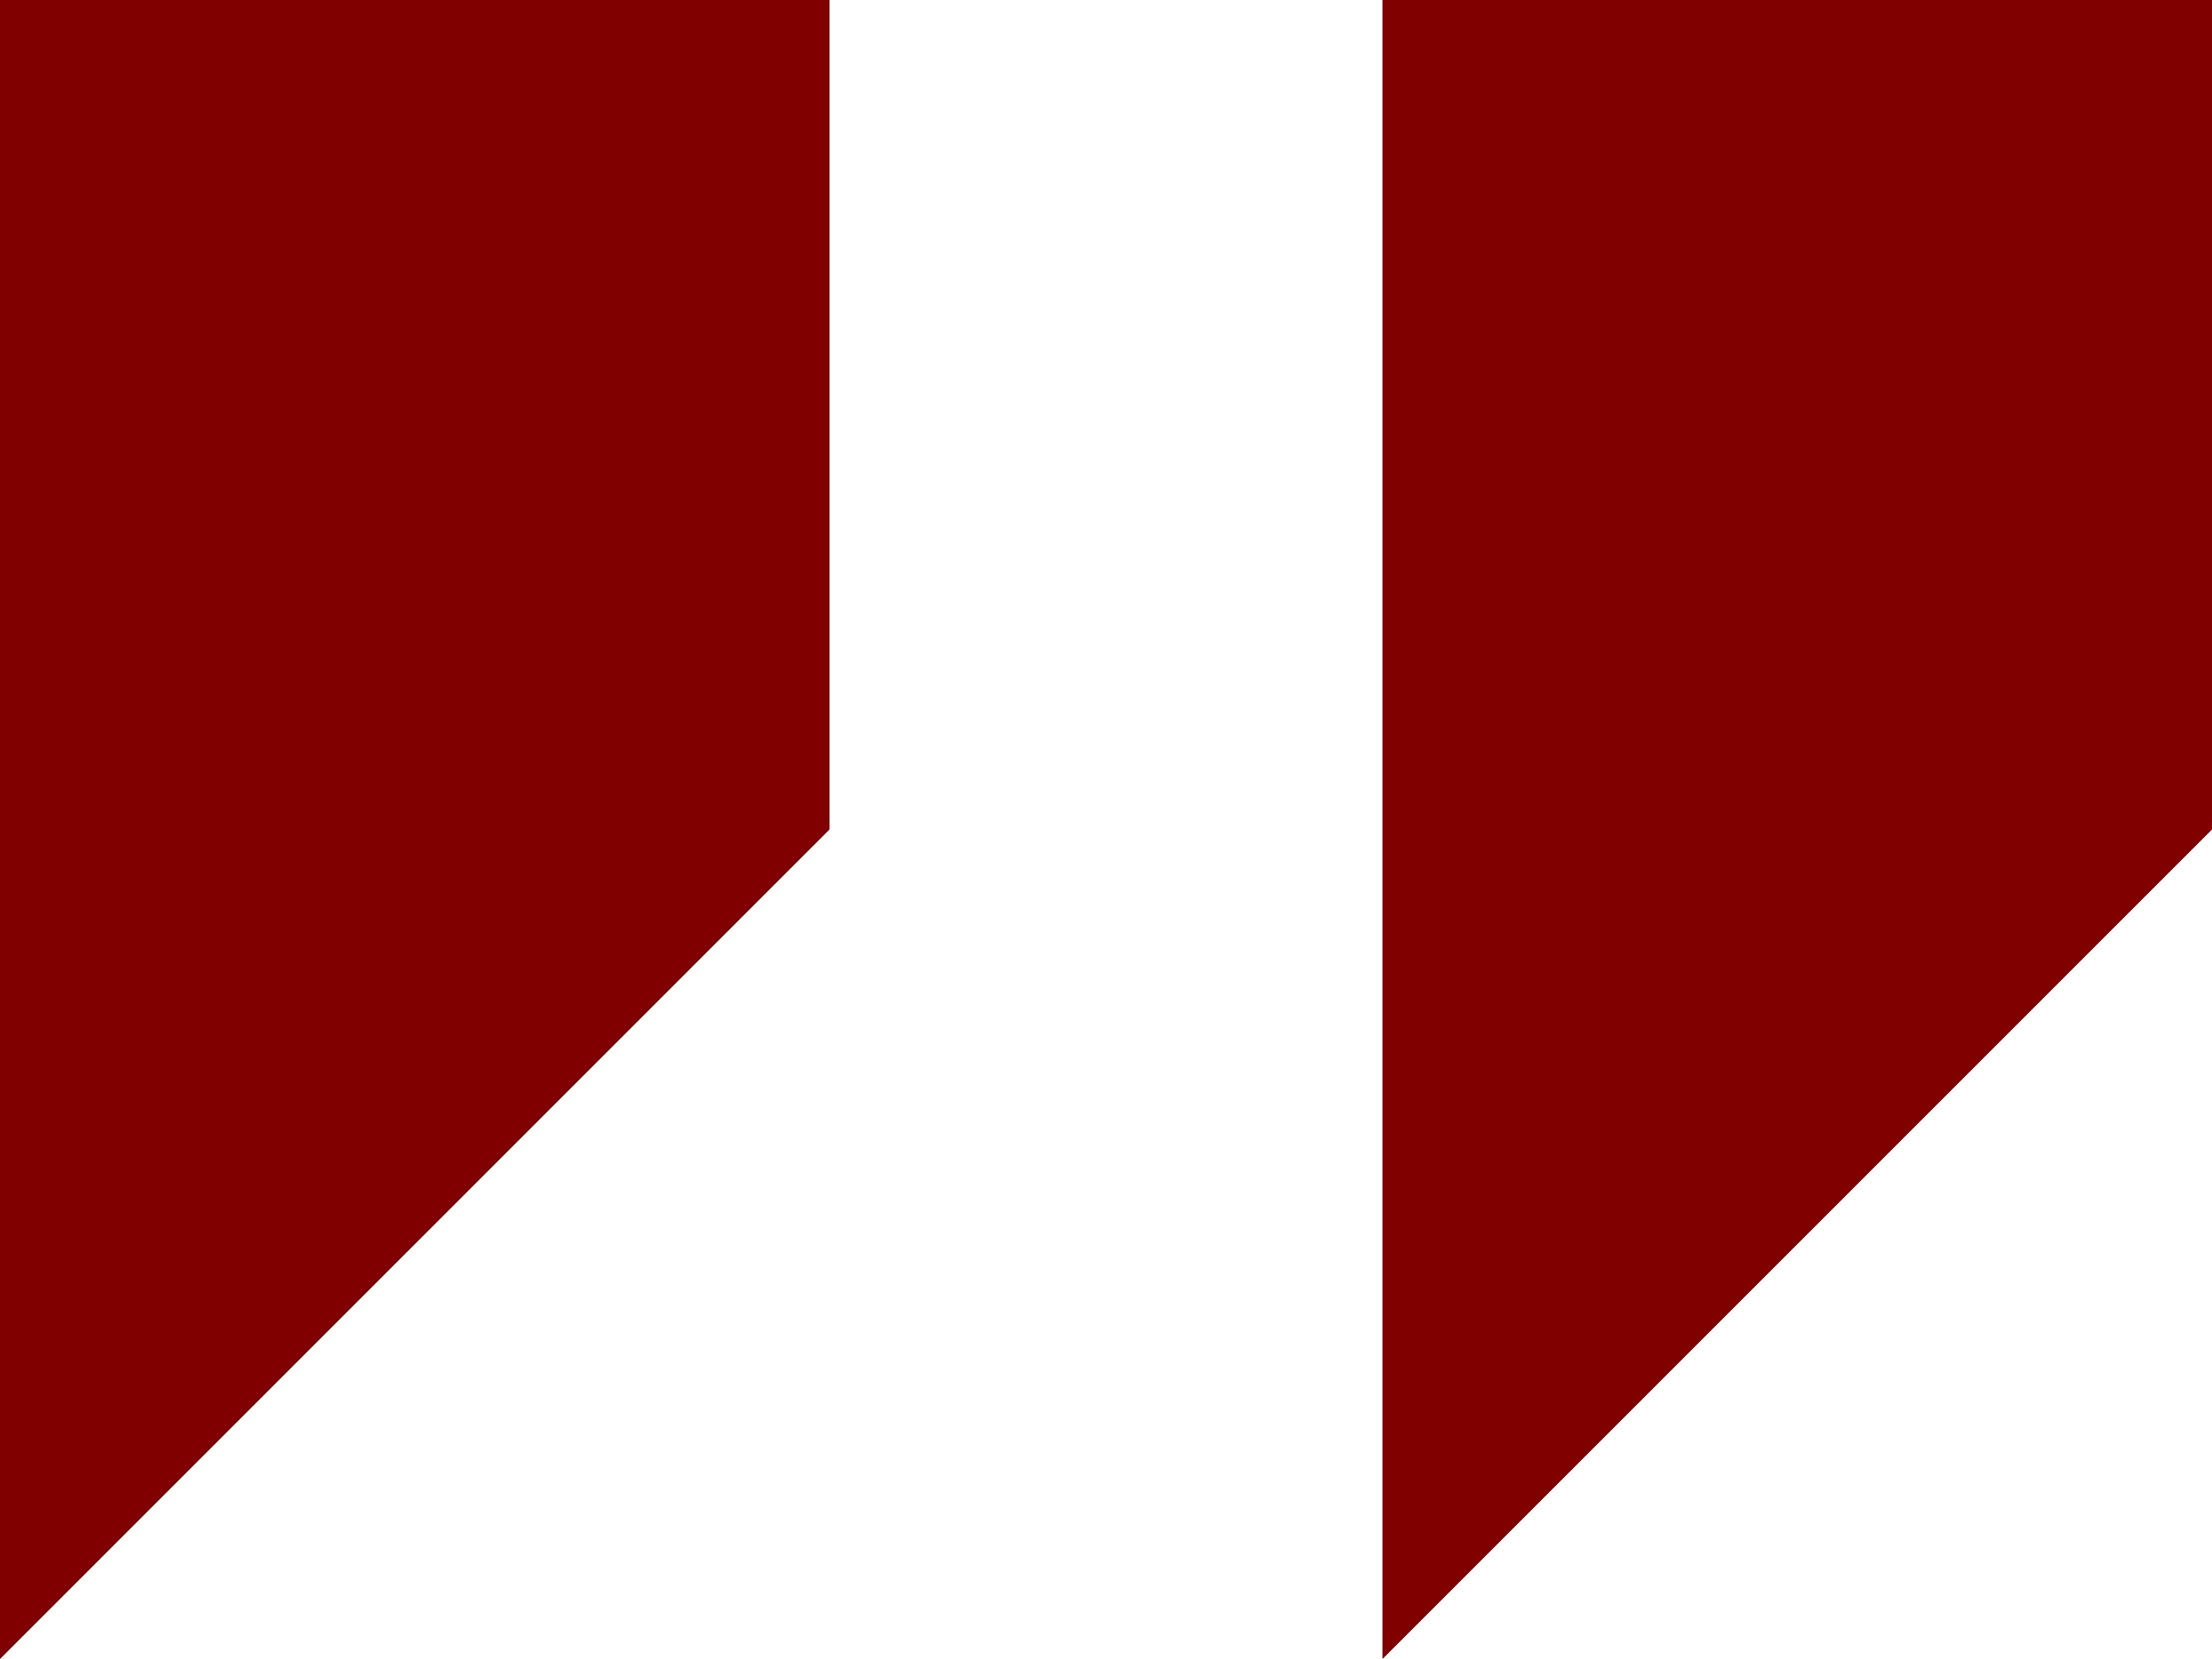 <?xml version="1.0" encoding="UTF-8" standalone="no"?>
<svg
   width="40"
   height="30"
   viewBox="0 0 40 30"
   fill="none"
   version="1.1"
   id="svg1"
   sodipodi:docname="quotation.svg"
   inkscape:version="1.3.2 (091e20ef0f, 2023-11-25)"
   xmlns:inkscape="http://www.inkscape.org/namespaces/inkscape"
   xmlns:sodipodi="http://sodipodi.sourceforge.net/DTD/sodipodi-0.dtd"
   xmlns="http://www.w3.org/2000/svg"
   xmlns:svg="http://www.w3.org/2000/svg">
  <defs
     id="defs1" />
  <sodipodi:namedview
     id="namedview1"
     pagecolor="#ffffff"
     bordercolor="#000000"
     borderopacity="0.25"
     inkscape:showpageshadow="2"
     inkscape:pageopacity="0.0"
     inkscape:pagecheckerboard="0"
     inkscape:deskcolor="#d1d1d1"
     inkscape:zoom="26.733333"
     inkscape:cx="20.012469"
     inkscape:cy="15"
     inkscape:window-width="1920"
     inkscape:window-height="1008"
     inkscape:window-x="0"
     inkscape:window-y="0"
     inkscape:window-maximized="1"
     inkscape:current-layer="svg1" />
  <path
     d="M0 0V30L15 15V0H0ZM25 0V30L40 15V0H25Z"
     fill="#5B3AEE"
     id="path1"
     style="fill:#800000" />
</svg>
